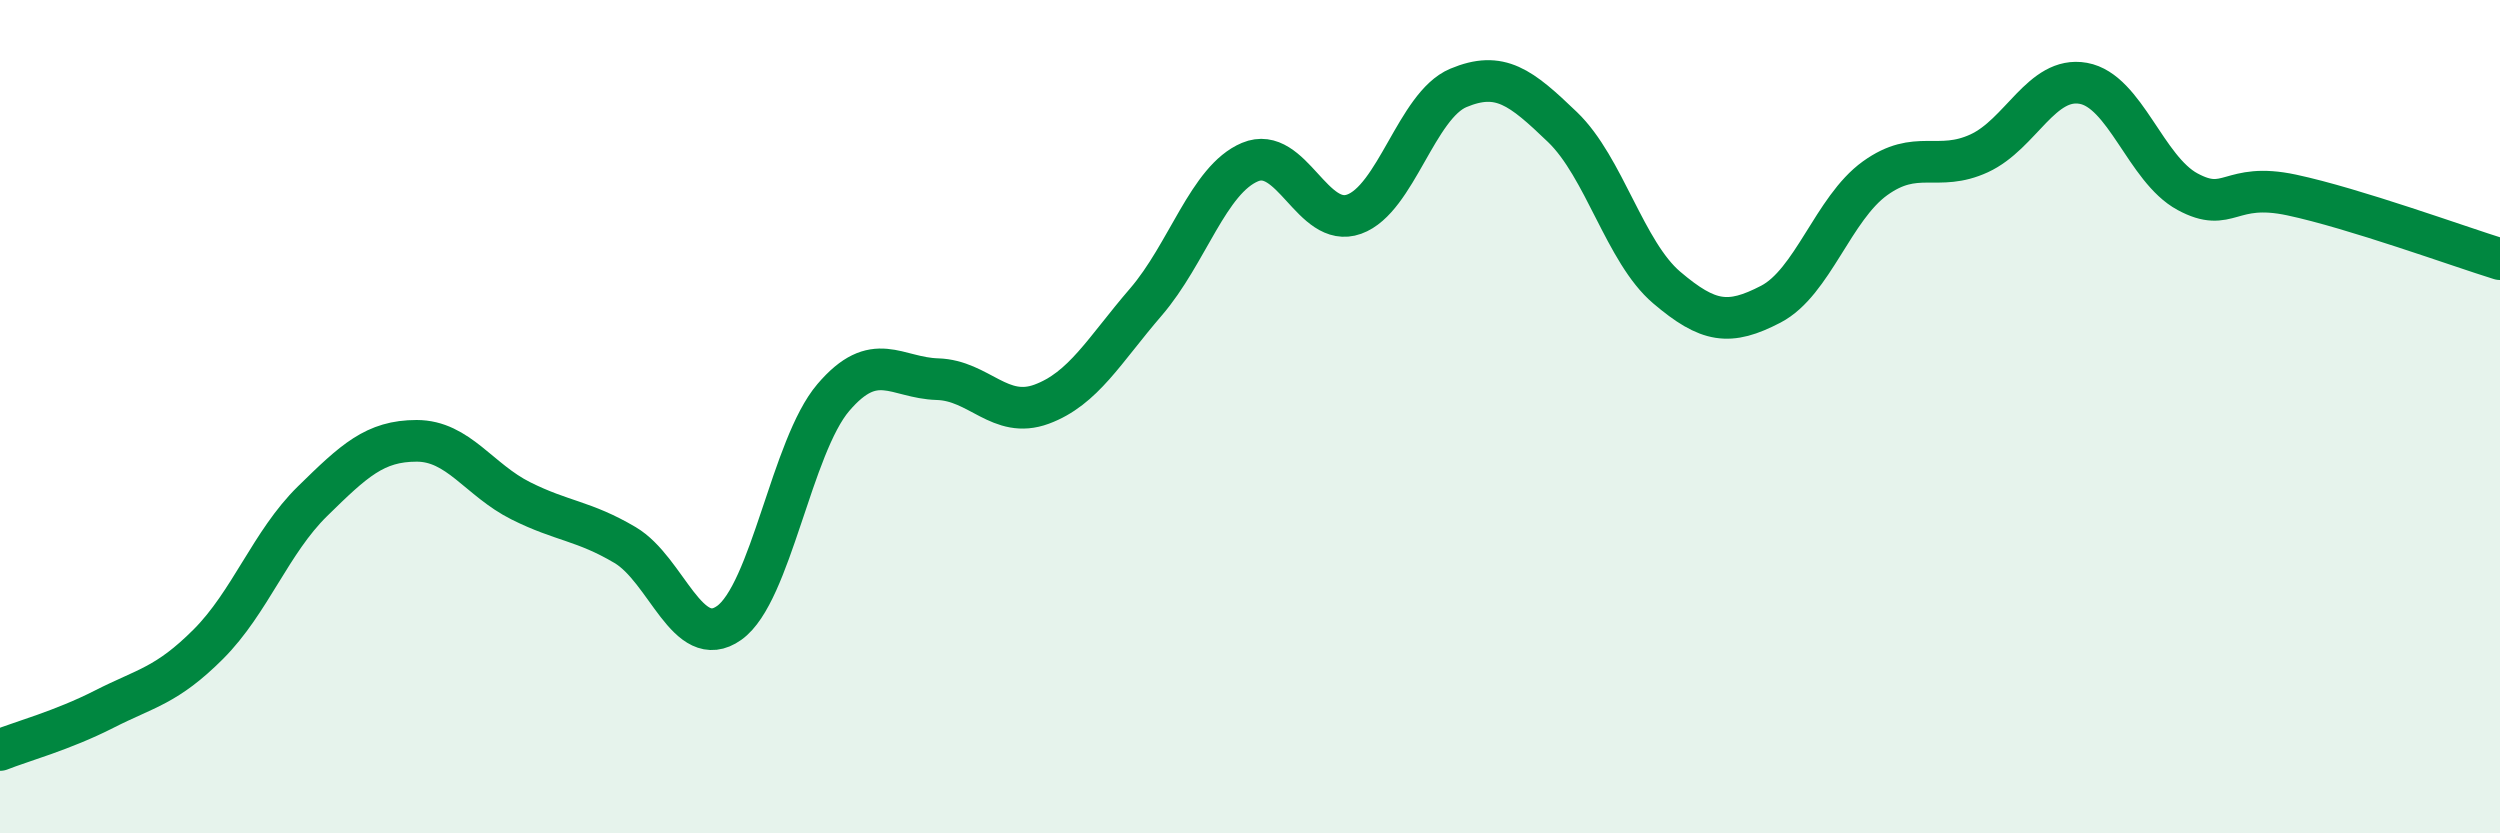
    <svg width="60" height="20" viewBox="0 0 60 20" xmlns="http://www.w3.org/2000/svg">
      <path
        d="M 0,18 C 0.5,17.8 1.5,17.53 2.5,17.02 C 3.5,16.51 4,16.46 5,15.46 C 6,14.46 6.5,13.01 7.5,12.03 C 8.5,11.05 9,10.58 10,10.58 C 11,10.58 11.5,11.52 12.5,12.02 C 13.5,12.52 14,12.49 15,13.08 C 16,13.67 16.5,15.66 17.5,14.95 C 18.5,14.24 19,10.71 20,9.54 C 21,8.37 21.5,9.07 22.5,9.1 C 23.5,9.13 24,10.07 25,9.7 C 26,9.33 26.5,8.41 27.5,7.25 C 28.5,6.09 29,4.31 30,3.89 C 31,3.47 31.5,5.5 32.5,5.14 C 33.5,4.78 34,2.53 35,2.11 C 36,1.69 36.5,2.09 37.5,3.05 C 38.5,4.01 39,6.05 40,6.9 C 41,7.75 41.5,7.82 42.5,7.3 C 43.5,6.78 44,5 45,4.28 C 46,3.56 46.5,4.14 47.5,3.68 C 48.5,3.22 49,1.82 50,2 C 51,2.18 51.5,4.06 52.5,4.6 C 53.5,5.14 53.5,4.36 55,4.68 C 56.5,5 59,5.91 60,6.22L60 20L0 20Z"
        fill="#008740"
        opacity="0.1"
        stroke-linecap="round"
        stroke-linejoin="round"
      />
      <path
        d="M 0,18 C 0.5,17.8 1.5,17.53 2.5,17.02 C 3.5,16.51 4,16.46 5,15.46 C 6,14.46 6.5,13.01 7.5,12.03 C 8.5,11.05 9,10.58 10,10.58 C 11,10.58 11.5,11.52 12.5,12.02 C 13.5,12.52 14,12.49 15,13.08 C 16,13.67 16.5,15.66 17.5,14.95 C 18.5,14.24 19,10.71 20,9.54 C 21,8.37 21.5,9.07 22.5,9.1 C 23.5,9.13 24,10.07 25,9.7 C 26,9.33 26.5,8.41 27.5,7.25 C 28.5,6.09 29,4.31 30,3.89 C 31,3.47 31.5,5.5 32.5,5.14 C 33.5,4.78 34,2.53 35,2.11 C 36,1.69 36.5,2.09 37.5,3.05 C 38.5,4.01 39,6.05 40,6.9 C 41,7.75 41.5,7.82 42.5,7.3 C 43.5,6.78 44,5 45,4.28 C 46,3.56 46.5,4.14 47.5,3.68 C 48.5,3.22 49,1.82 50,2 C 51,2.18 51.5,4.06 52.5,4.6 C 53.5,5.14 53.5,4.36 55,4.68 C 56.5,5 59,5.91 60,6.22"
        stroke="#008740"
        stroke-width="1"
        fill="none"
        stroke-linecap="round"
        stroke-linejoin="round"
      />
    </svg>
  